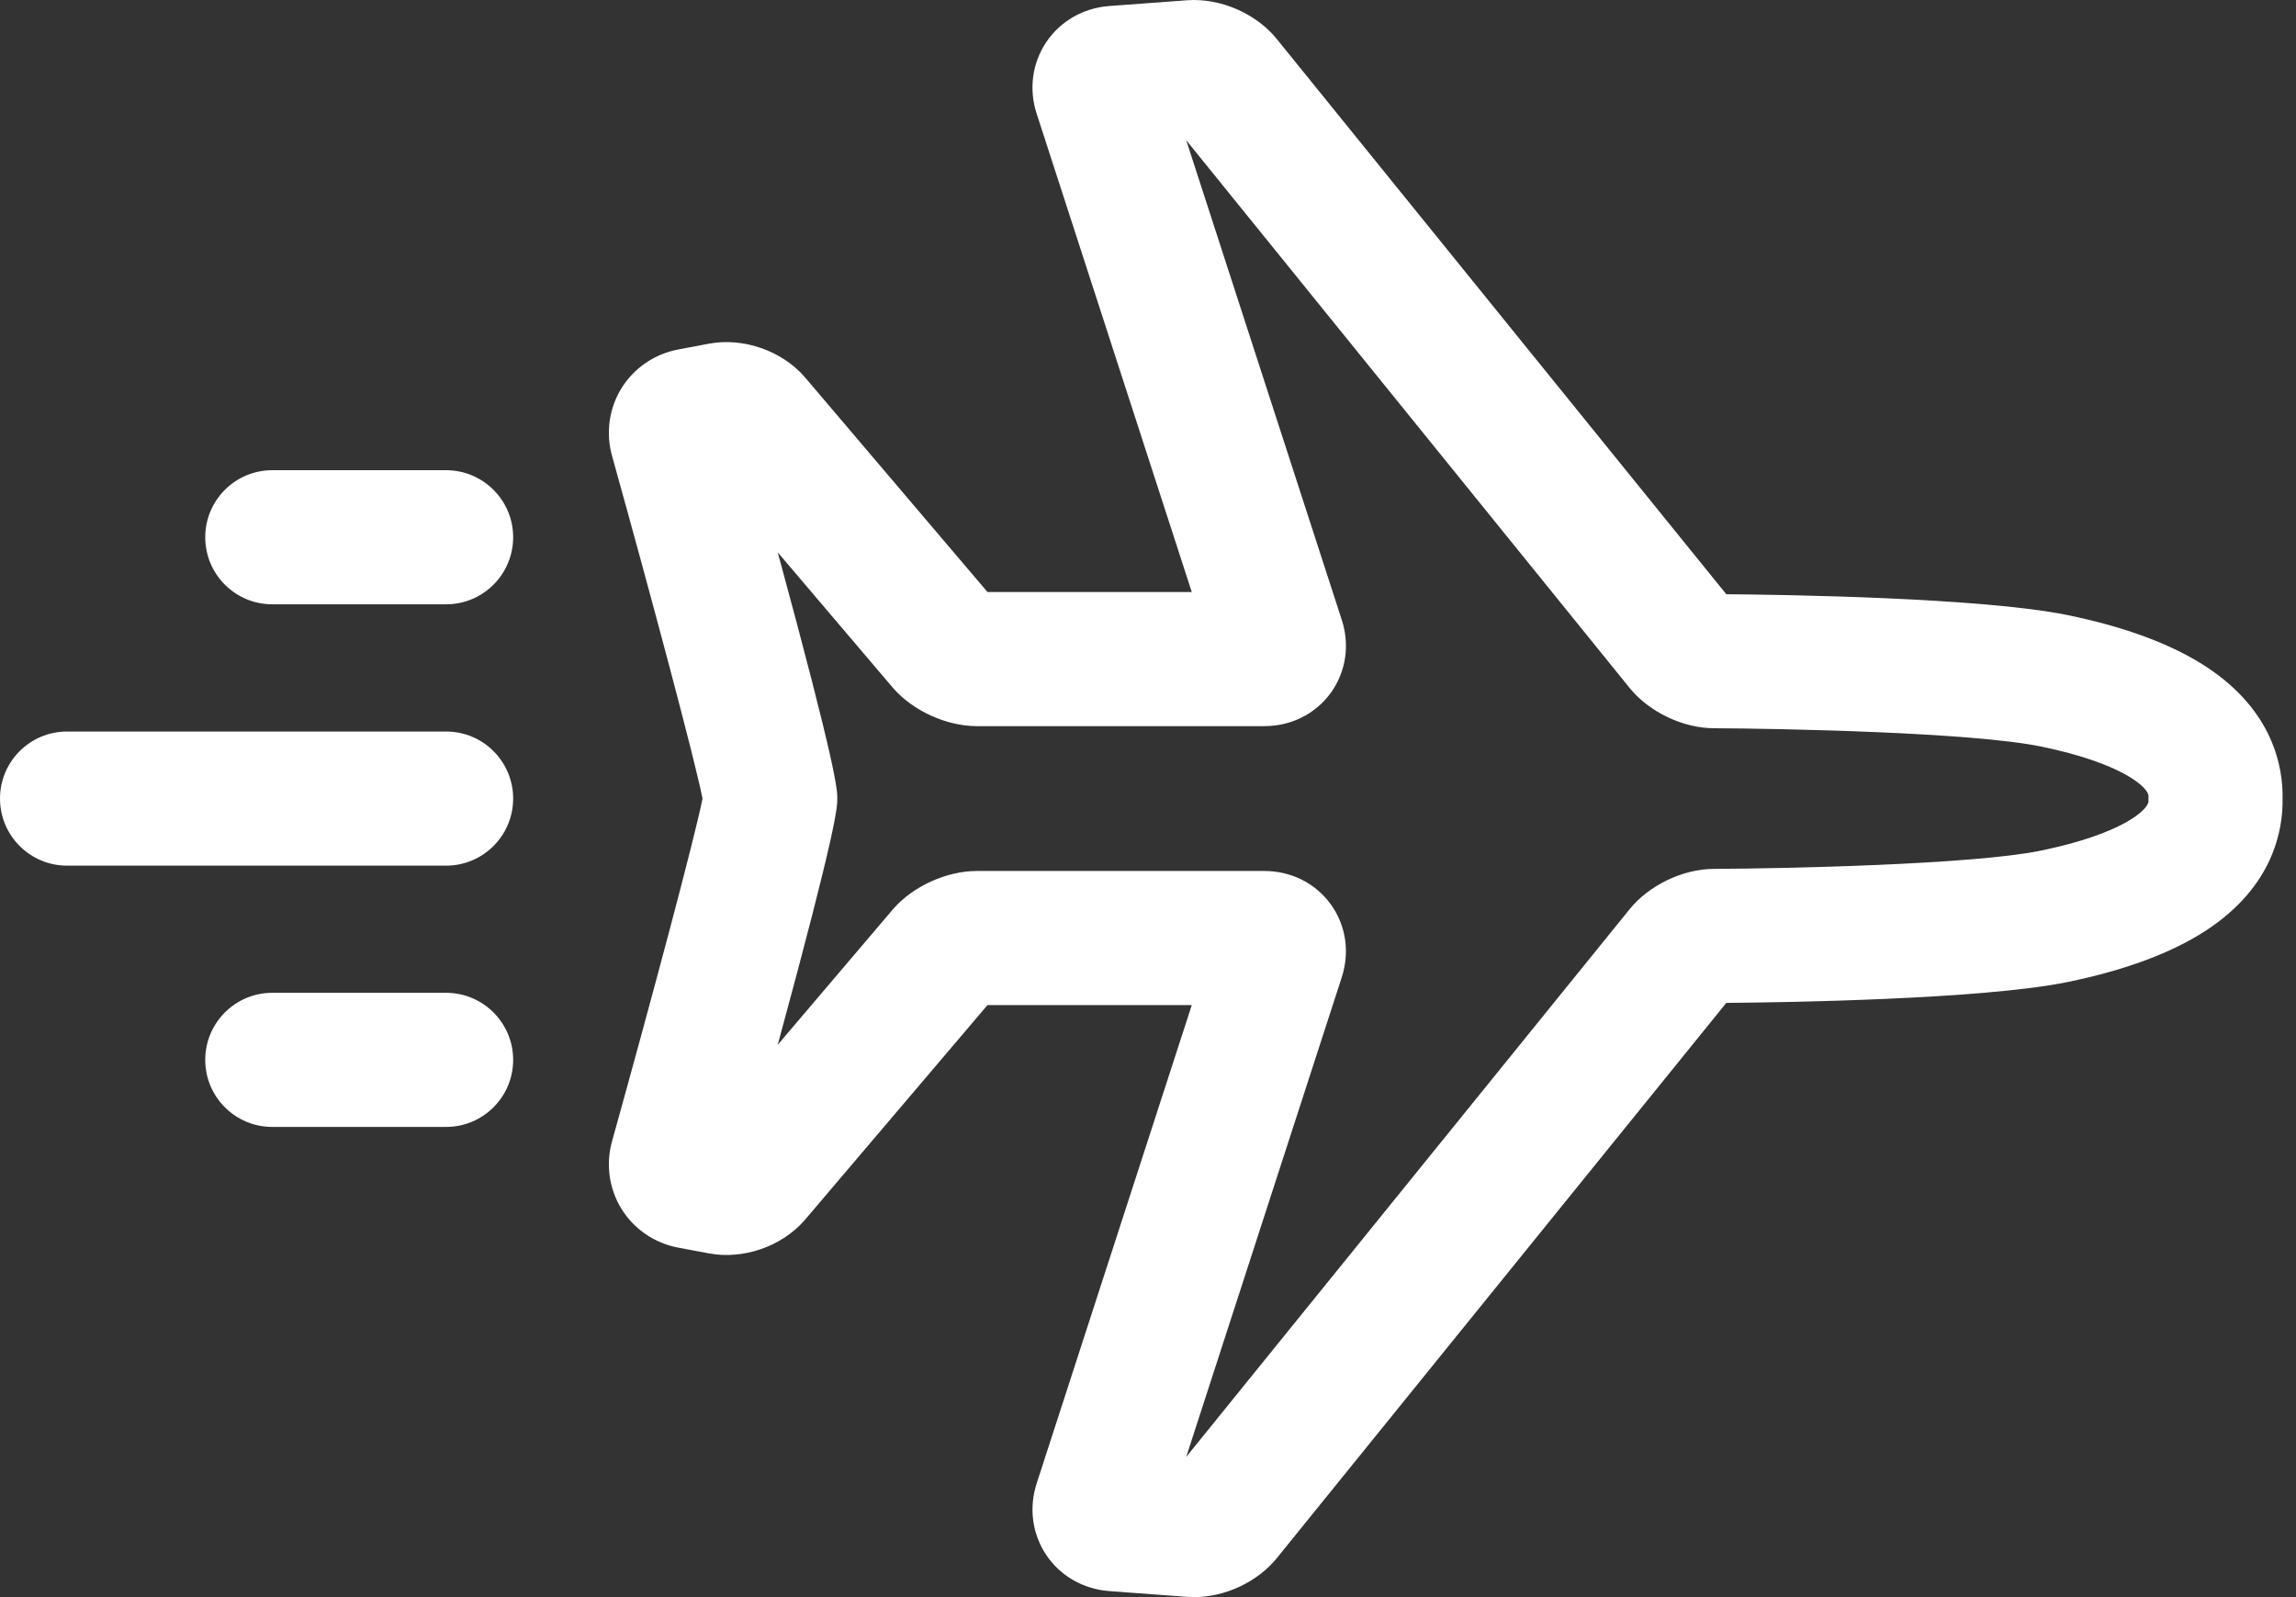 <svg xmlns="http://www.w3.org/2000/svg" fill="none" viewBox="0 0 46 32" height="32" width="46">
<rect x="0" y="0" width="46" height="32" fill="#333333" stroke="none"/>
<g id="Group 5">
<path fill="white" d="M44.204 13.361C43.516 12.91 42.581 12.561 41.422 12.324C39.705 11.972 35.695 11.915 34.586 11.906L25.578 0.779C25.164 0.268 24.444 -0.043 23.787 0.005L22.219 0.121C21.7 0.161 21.241 0.426 20.959 0.848C20.678 1.27 20.61 1.795 20.771 2.283L23.877 11.862H19.784L16.13 7.563L16.117 7.548C15.657 7.023 14.888 6.758 14.205 6.886L13.589 7.002C13.114 7.091 12.698 7.376 12.448 7.784C12.2 8.188 12.133 8.684 12.265 9.144C13.064 12.012 13.925 15.236 14.075 16C13.925 16.764 13.064 19.988 12.265 22.856C12.133 23.316 12.2 23.811 12.448 24.216C12.698 24.624 13.114 24.909 13.589 24.998L14.203 25.113C14.888 25.242 15.657 24.977 16.117 24.452L19.784 20.138L23.877 20.138L20.773 29.71C20.61 30.204 20.678 30.73 20.959 31.152C21.241 31.574 21.7 31.839 22.222 31.879L23.788 31.995C23.832 31.998 23.878 32 23.924 32C24.541 32 25.192 31.698 25.579 31.221L34.586 20.094C35.694 20.085 39.705 20.028 41.423 19.676C42.581 19.439 43.516 19.09 44.204 18.639C45.547 17.758 45.742 16.626 45.731 16C45.742 15.374 45.547 14.242 44.204 13.361ZM43.045 16.047C43.051 16.219 42.515 16.71 40.883 17.044C39.504 17.327 35.689 17.403 34.335 17.409C33.715 17.411 33.037 17.737 32.648 18.218L23.766 29.19L26.878 19.593C27.047 19.08 26.968 18.542 26.661 18.118C26.354 17.694 25.868 17.451 25.328 17.451L19.569 17.451C18.966 17.451 18.294 17.756 17.897 18.21L15.582 20.933C16.775 16.549 16.775 16.175 16.775 16C16.775 15.825 16.775 15.451 15.582 11.067L17.884 13.775L17.897 13.79C18.294 14.244 18.966 14.549 19.569 14.549H25.328C25.869 14.549 26.354 14.306 26.662 13.882C26.968 13.458 27.047 12.92 26.88 12.413L23.766 2.81L32.647 13.781C33.037 14.264 33.715 14.589 34.335 14.591C35.689 14.597 39.503 14.673 40.884 14.956C42.515 15.29 43.051 15.781 43.045 15.954L43.043 16L43.045 16.047Z" id="Vector"></path>
<path fill="white" d="M8.938 9.421H5.455C4.713 9.421 4.112 10.023 4.112 10.764C4.112 11.507 4.713 12.108 5.455 12.108H8.938C9.679 12.108 10.281 11.507 10.281 10.764C10.281 10.023 9.679 9.421 8.938 9.421Z" id="Vector_2"></path>
<path fill="white" d="M8.938 19.892H5.455C4.713 19.892 4.112 20.494 4.112 21.236C4.112 21.978 4.713 22.579 5.455 22.579H8.938C9.679 22.579 10.281 21.978 10.281 21.236C10.281 20.494 9.679 19.892 8.938 19.892Z" id="Vector_3"></path>
<path fill="white" d="M8.938 14.657L1.343 14.657C0.602 14.657 0 15.258 0 16C0 16.742 0.602 17.344 1.343 17.344H8.938C9.679 17.344 10.281 16.742 10.281 16C10.281 15.258 9.679 14.657 8.938 14.657Z" id="Vector_4"></path>
</g>
</svg>
